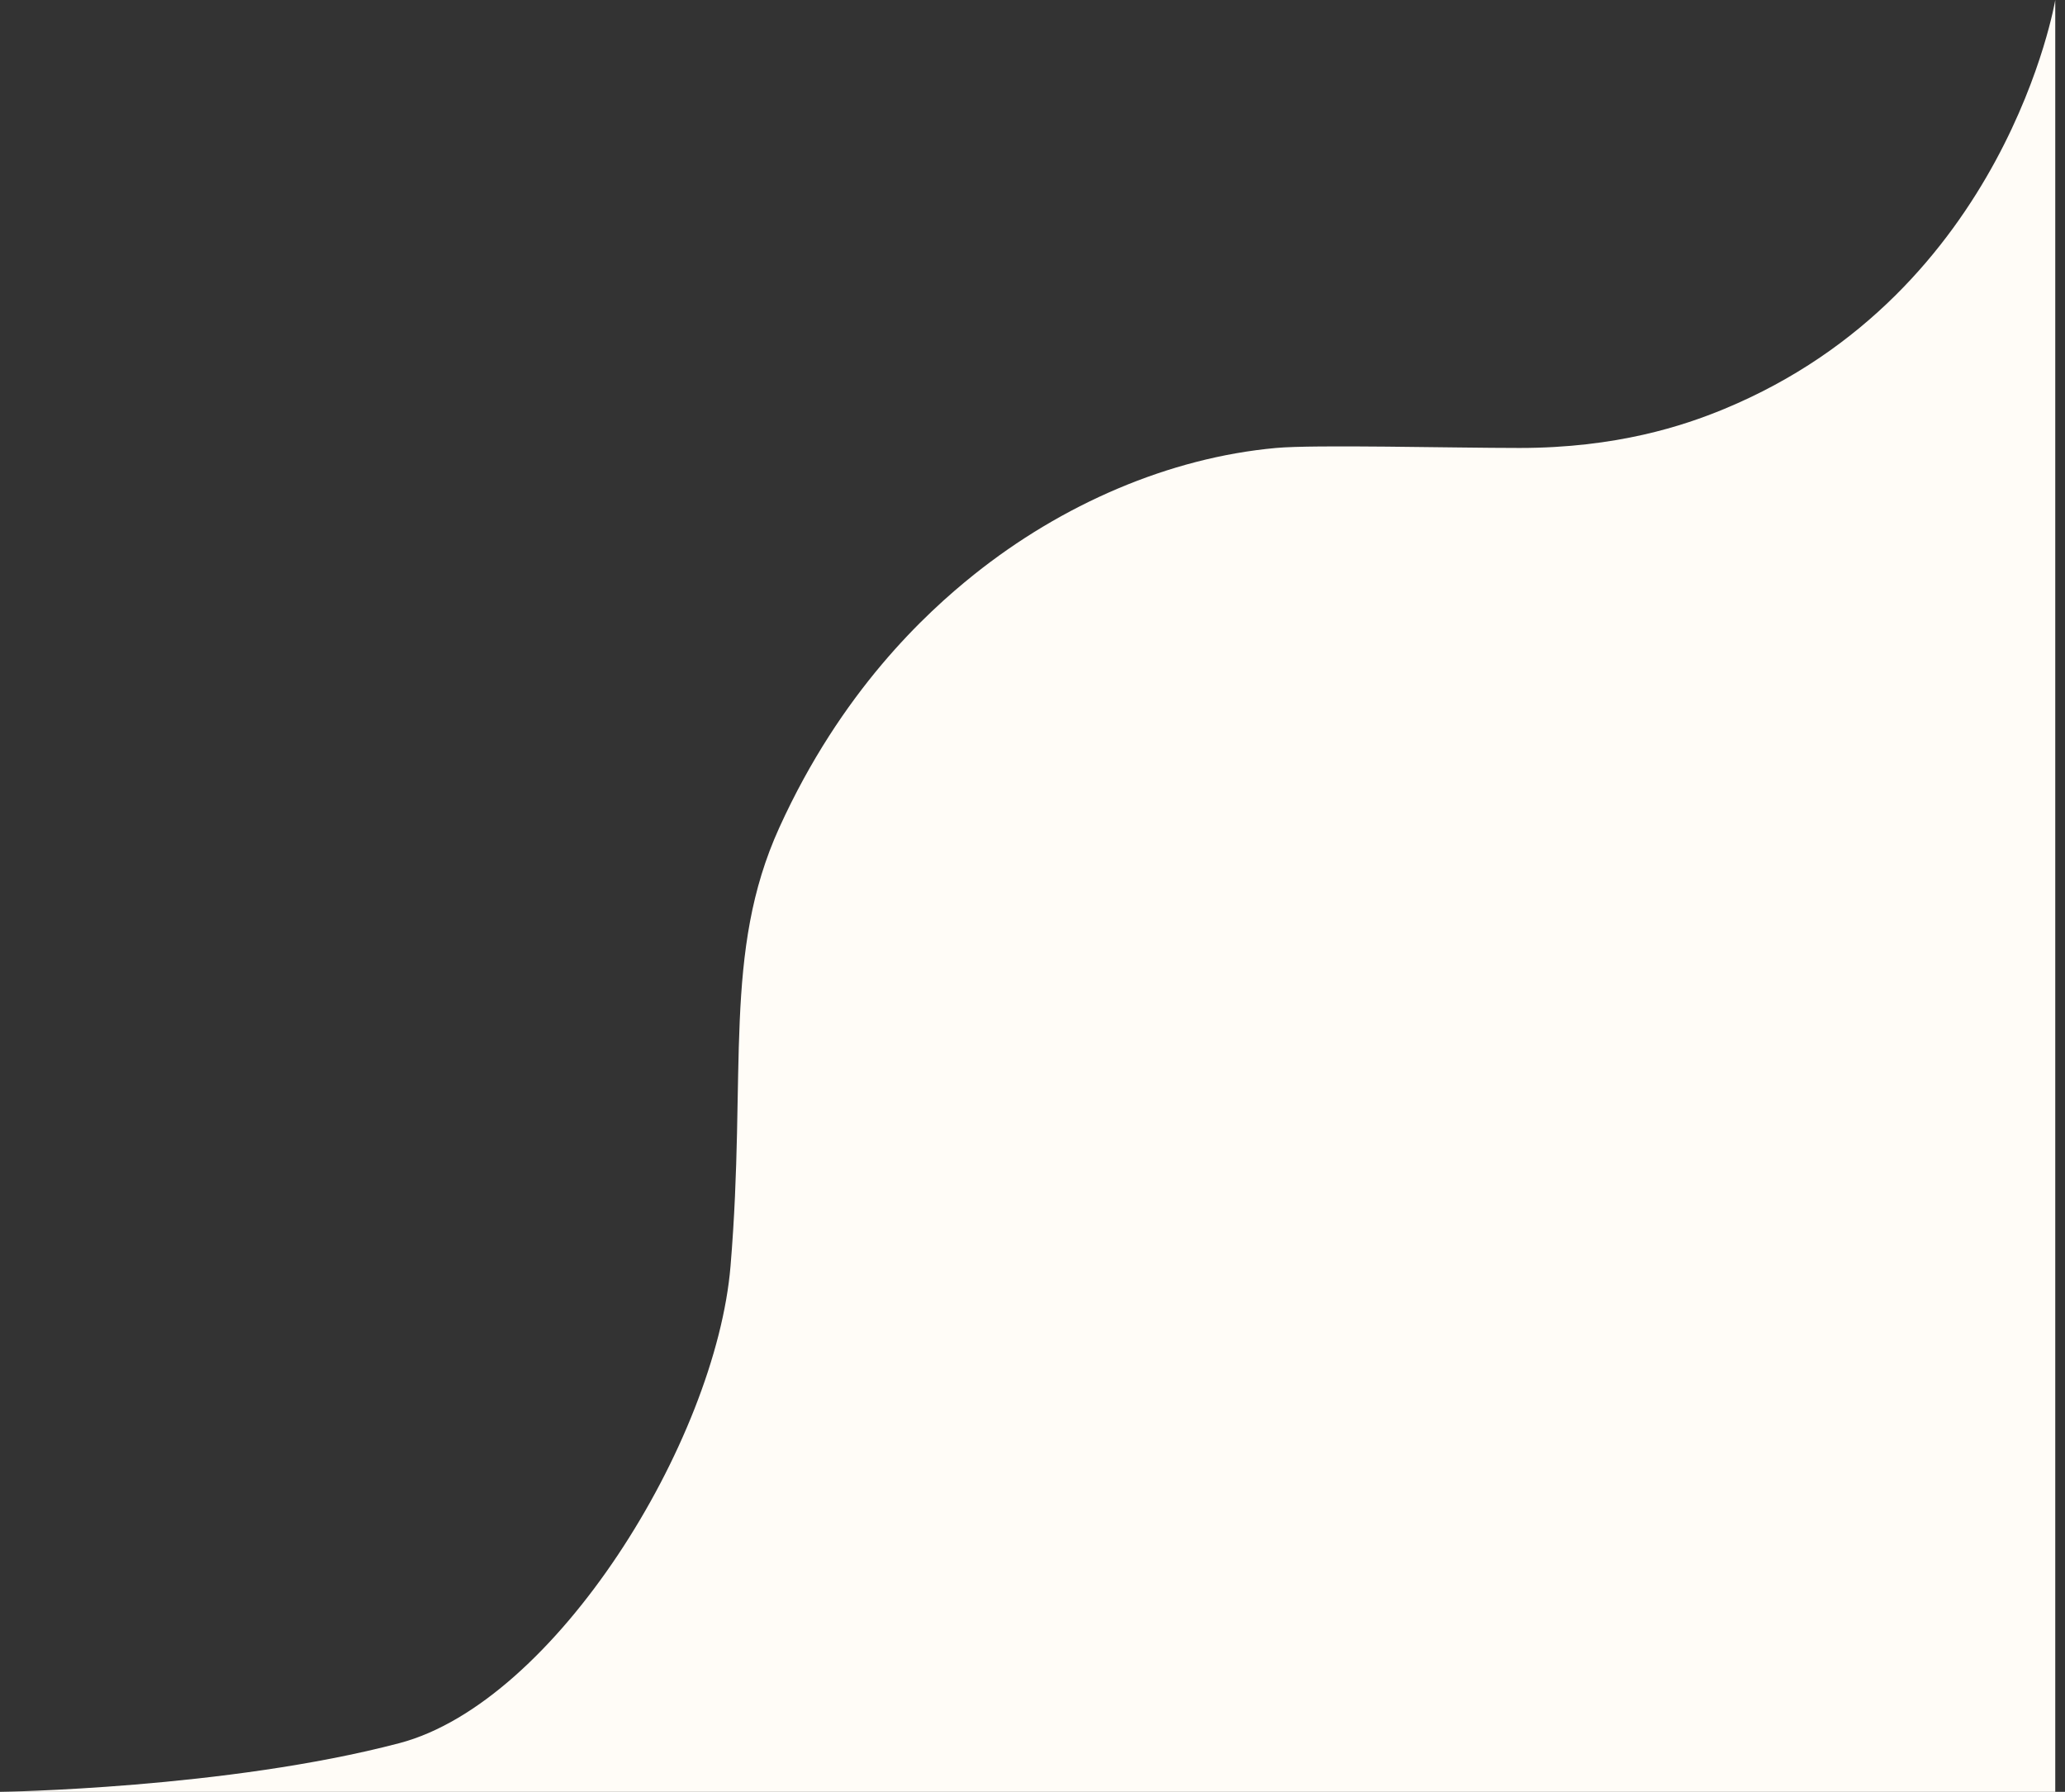 <?xml version="1.0" encoding="UTF-8"?> <svg xmlns="http://www.w3.org/2000/svg" width="106" height="92" viewBox="0 0 106 92" fill="none"><rect x="0" y="0" width="106" height="92" fill="#333333" stroke="none"/><path d="M40 42.5C43.179 35.5 47.5 31.5 50 29.5C54.5 25.9 60 23.5 65.5 23C67.492 22.819 74.5 23 78 23C83 23 86.434 21.855 88.5 21C103 15 105.5 0 105.5 0V92H0C0 92 11.61 91.839 20.5 89.5C28.5 87.395 36.75 74 37.5 65C38.331 55.035 37.094 48.901 40 42.5Z" fill="#FFFCF7"></path></svg> 